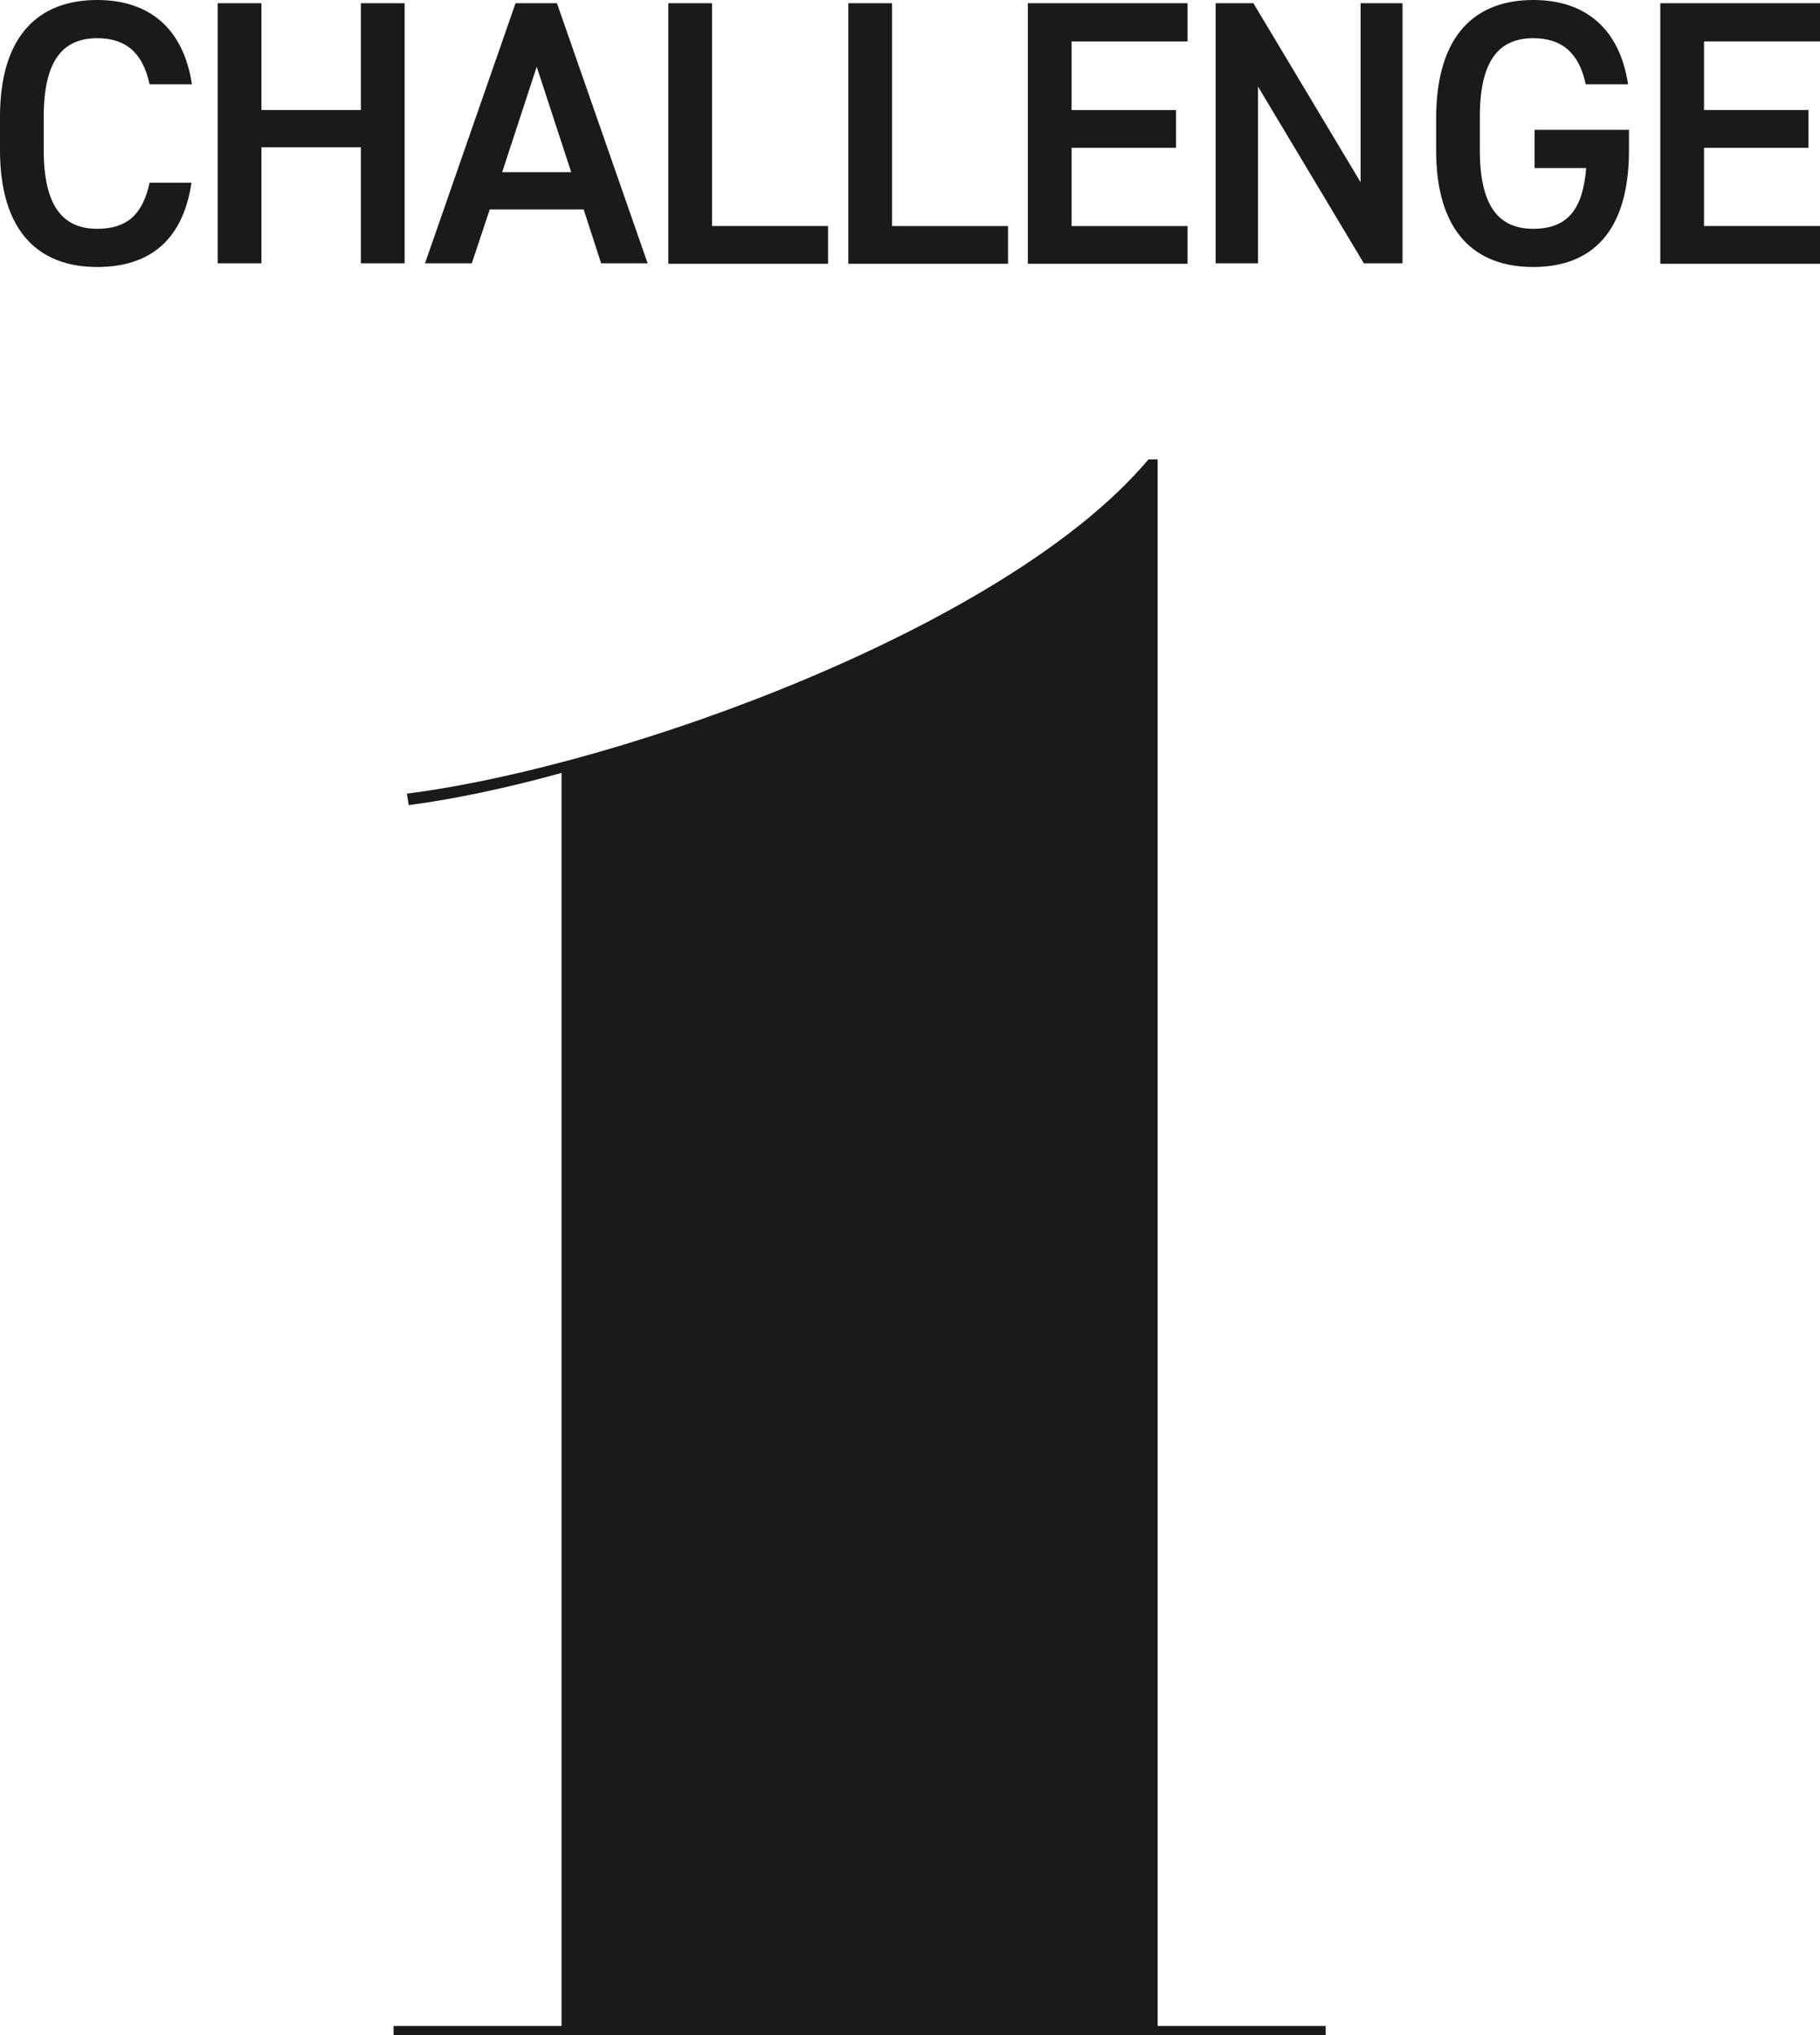 <?xml version="1.0" encoding="UTF-8"?>
<svg id="_レイヤー_2" data-name="レイヤー 2" xmlns="http://www.w3.org/2000/svg" viewBox="0 0 39.54 44.21">
  <defs>
    <style>
      .cls-1 {
        fill: #1a1a1a;
      }
    </style>
  </defs>
  <g id="img">
    <g>
      <path class="cls-1" d="M8.55,44.01h3.65v-27.22c-1.19.33-2.34.57-3.32.7l-.04-.25c4.76-.61,13.08-3.65,16.11-7.26h.2v34.03h3.65v.21H8.55v-.21Z"/>
      <g>
        <path class="cls-1" d="M3.25,1.83c-.15-.69-.52-1-1.14-1-.75,0-1.16.49-1.16,1.71v.72c0,1.21.41,1.71,1.16,1.71.65,0,.99-.31,1.14-1h.91c-.19,1.27-.93,1.83-2.05,1.83-1.26,0-2.11-.76-2.11-2.54v-.72C0,.76.85,0,2.11,0c1.12,0,1.87.6,2.06,1.83h-.92Z"/>
        <path class="cls-1" d="M5.68,2.39h2.16V.07h.95v5.65h-.95v-2.52h-2.16v2.52h-.95V.07h.95v2.32Z"/>
        <path class="cls-1" d="M9.23,5.73L11.2.07h.9l1.97,5.65h-1.01l-.38-1.17h-2.04l-.39,1.17h-1.02ZM10.9,3.74h1.51l-.75-2.29-.75,2.29Z"/>
        <path class="cls-1" d="M15.47,4.91h2.52v.82h-3.47V.07h.95v4.83Z"/>
        <path class="cls-1" d="M19.38,4.91h2.52v.82h-3.47V.07h.95v4.83Z"/>
        <path class="cls-1" d="M25.8.07v.83h-2.52v1.49h2.27v.82h-2.27v1.7h2.52v.82h-3.47V.07h3.47Z"/>
        <path class="cls-1" d="M30.47.07v5.65h-.84l-2.3-3.84v3.84h-.92V.07h.82l2.33,3.89V.07h.92Z"/>
        <path class="cls-1" d="M35.39,2.83v.43c0,1.78-.81,2.54-2.08,2.54s-2.11-.76-2.11-2.54v-.68c0-1.82.85-2.58,2.11-2.58,1.15,0,1.88.64,2.06,1.83h-.92c-.14-.66-.5-1-1.14-1-.75,0-1.16.49-1.16,1.71v.72c0,1.22.41,1.71,1.16,1.71s1.08-.43,1.15-1.32h-1.12v-.83h2.06Z"/>
        <path class="cls-1" d="M39.54.07v.83h-2.52v1.49h2.27v.82h-2.27v1.7h2.52v.82h-3.47V.07h3.47Z"/>
      </g>
    </g>
  </g>
</svg>